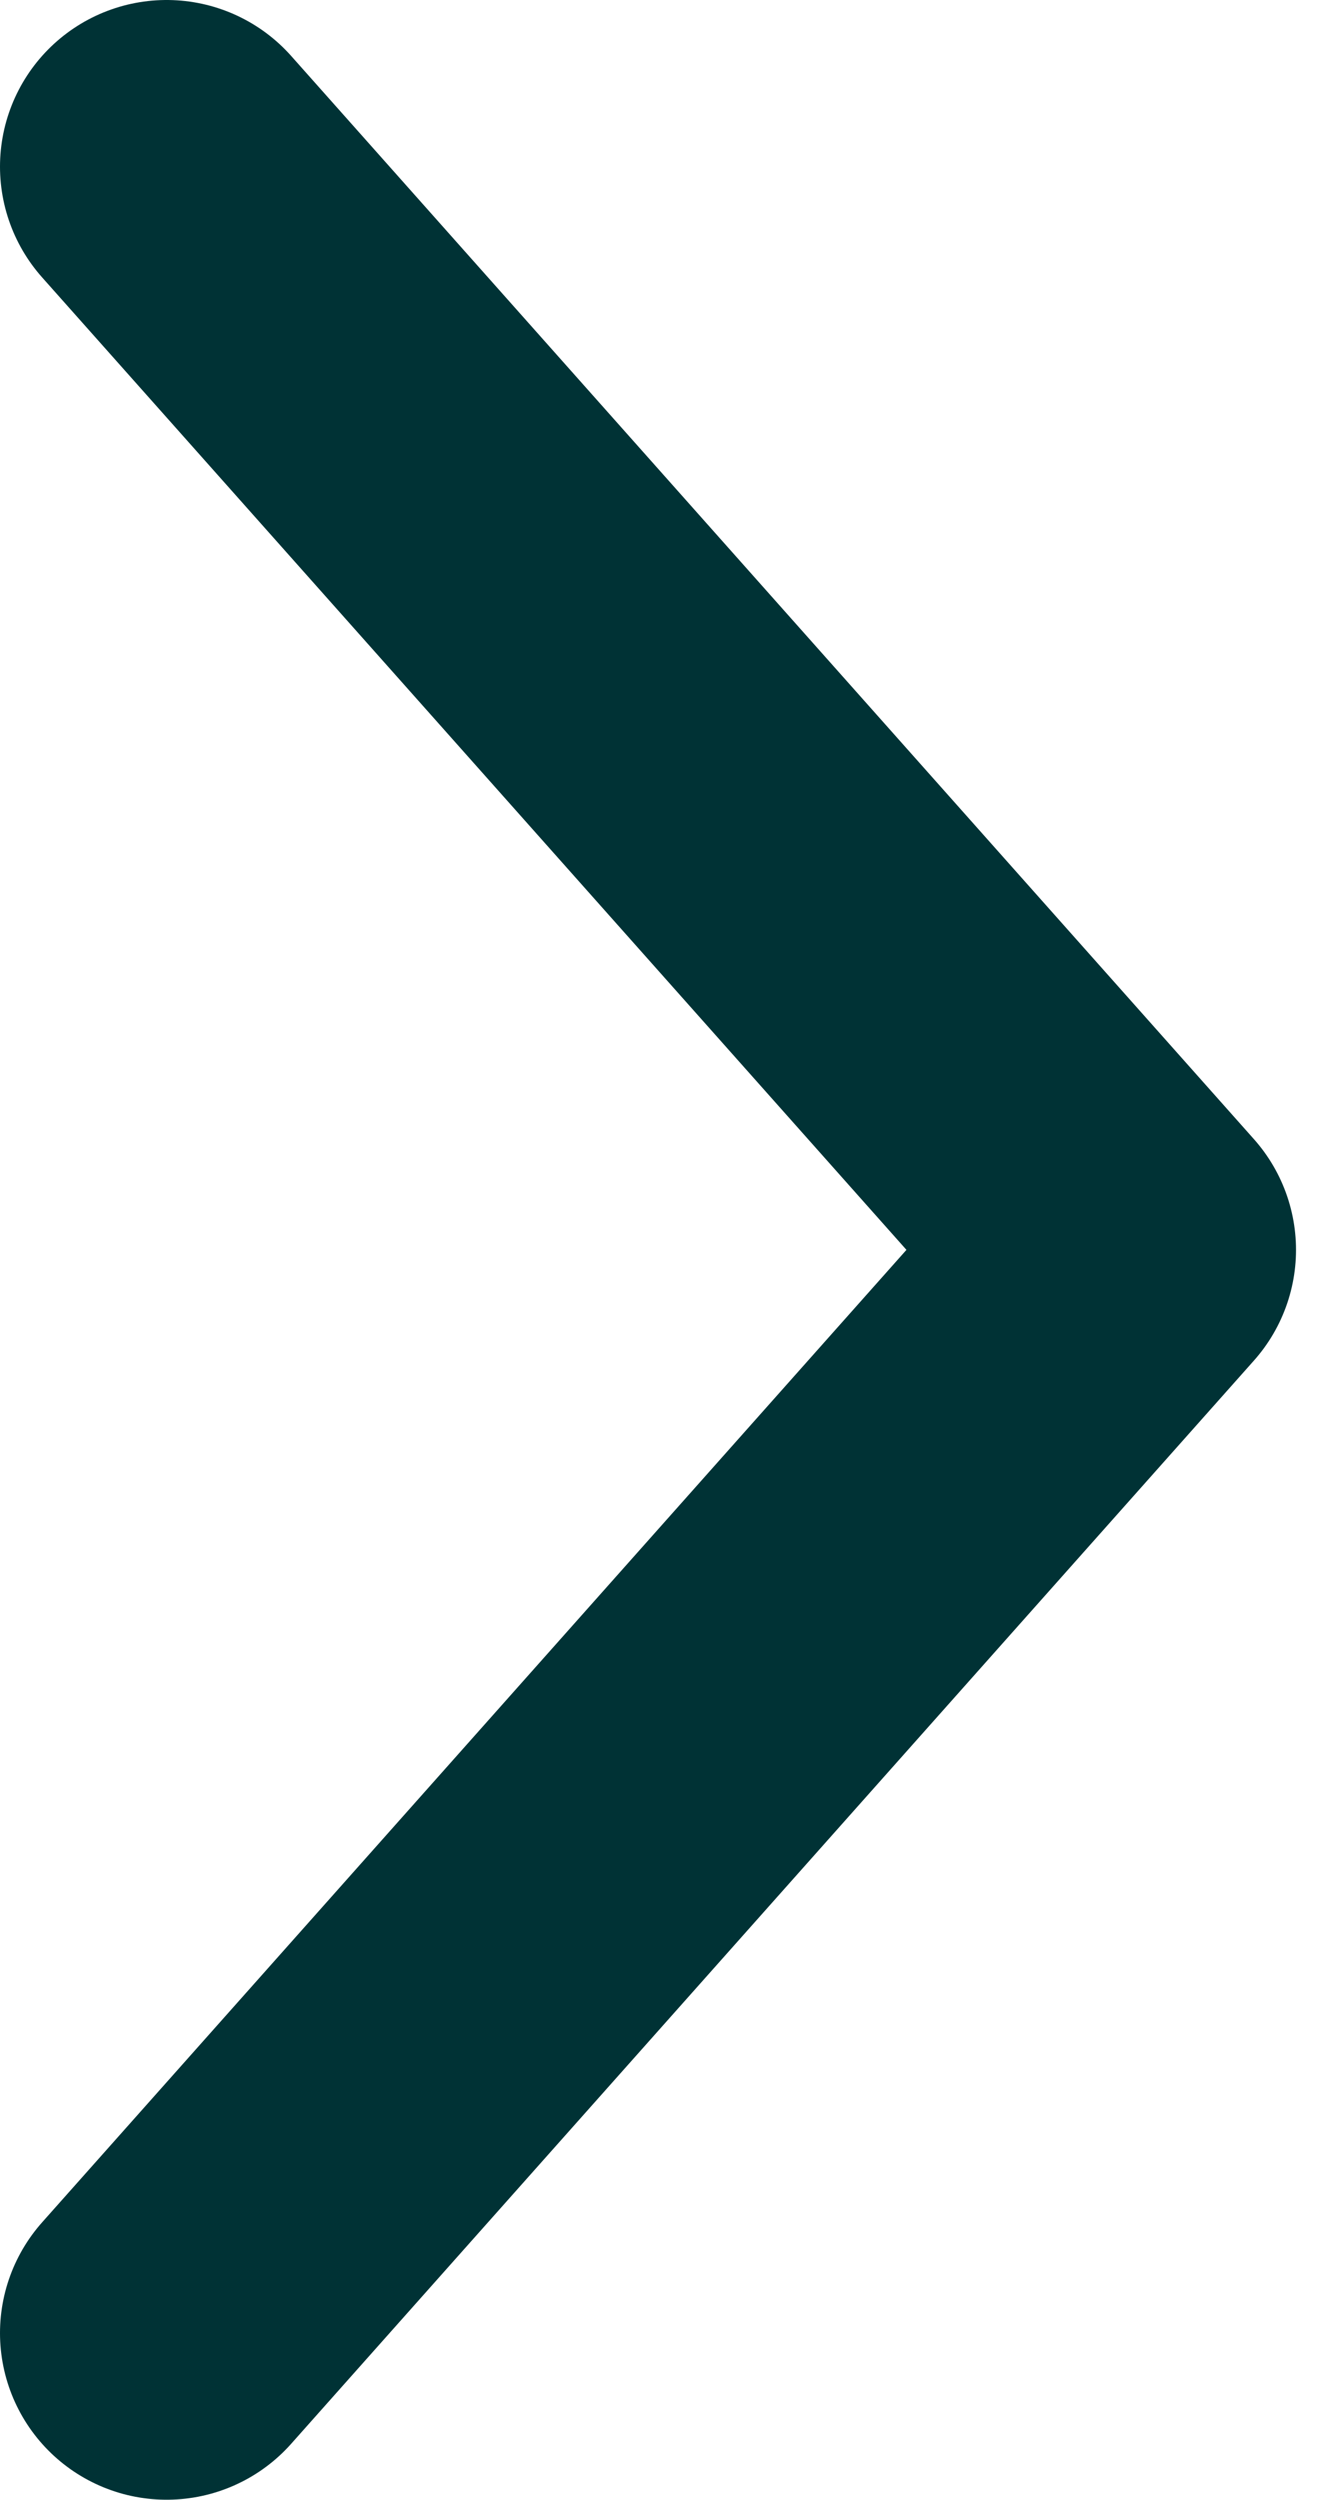<?xml version="1.0" encoding="UTF-8"?> <svg xmlns="http://www.w3.org/2000/svg" width="8" height="15" viewBox="0 0 8 15" fill="none"><path d="M1 1L6.778 7.5L1 14" stroke="#003235" stroke-width="2" stroke-linecap="round" stroke-linejoin="round"></path></svg> 